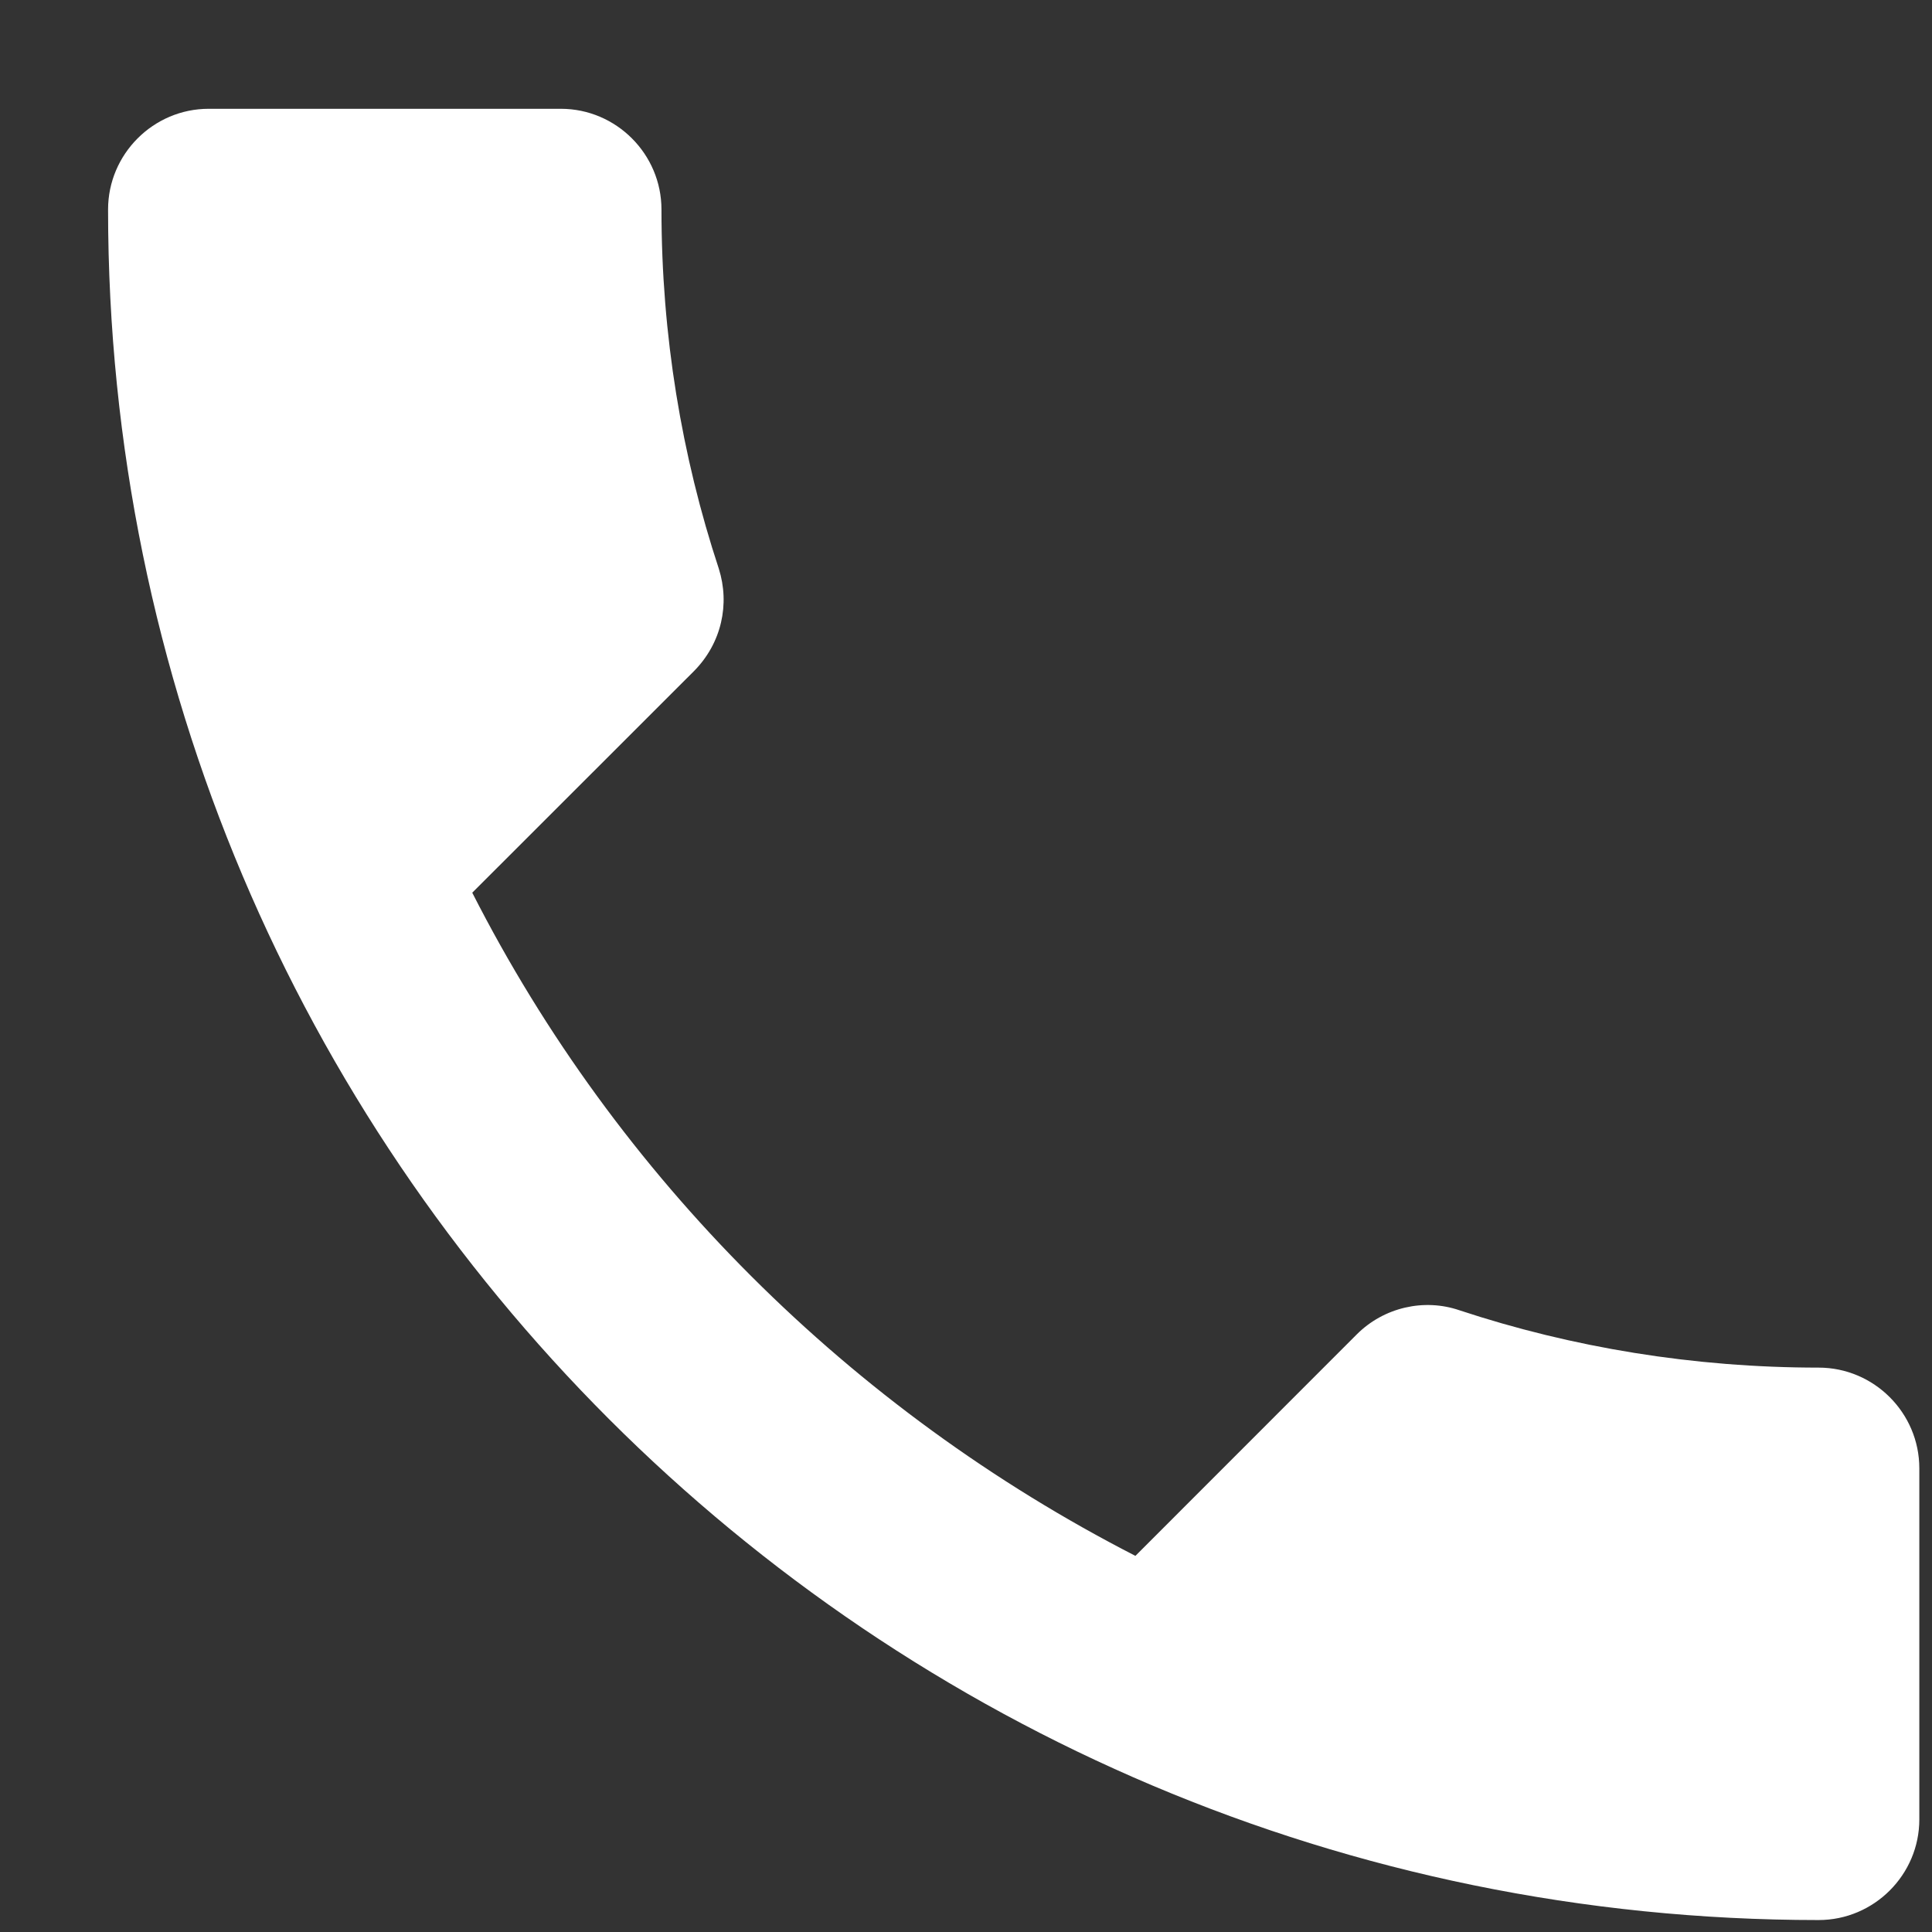<svg width="16" height="16" viewBox="0 0 16 16" fill="none" xmlns="http://www.w3.org/2000/svg">
<rect x="0" y="0" width="16" height="16" fill="#333333" stroke="none"/>
<path d="M3.911 7.393C5.111 9.751 7.045 11.676 9.403 12.885L11.236 11.051C11.461 10.826 11.794 10.751 12.086 10.851C13.02 11.16 14.028 11.326 15.061 11.326C15.52 11.326 15.895 11.701 15.895 12.16V15.068C15.895 15.526 15.52 15.901 15.061 15.901C7.236 15.901 0.895 9.56 0.895 1.735C0.895 1.276 1.27 0.901 1.728 0.901H4.645C5.103 0.901 5.478 1.276 5.478 1.735C5.478 2.776 5.645 3.776 5.953 4.71C6.045 5.001 5.978 5.326 5.745 5.56L3.911 7.393Z" fill="white"/>
</svg>
